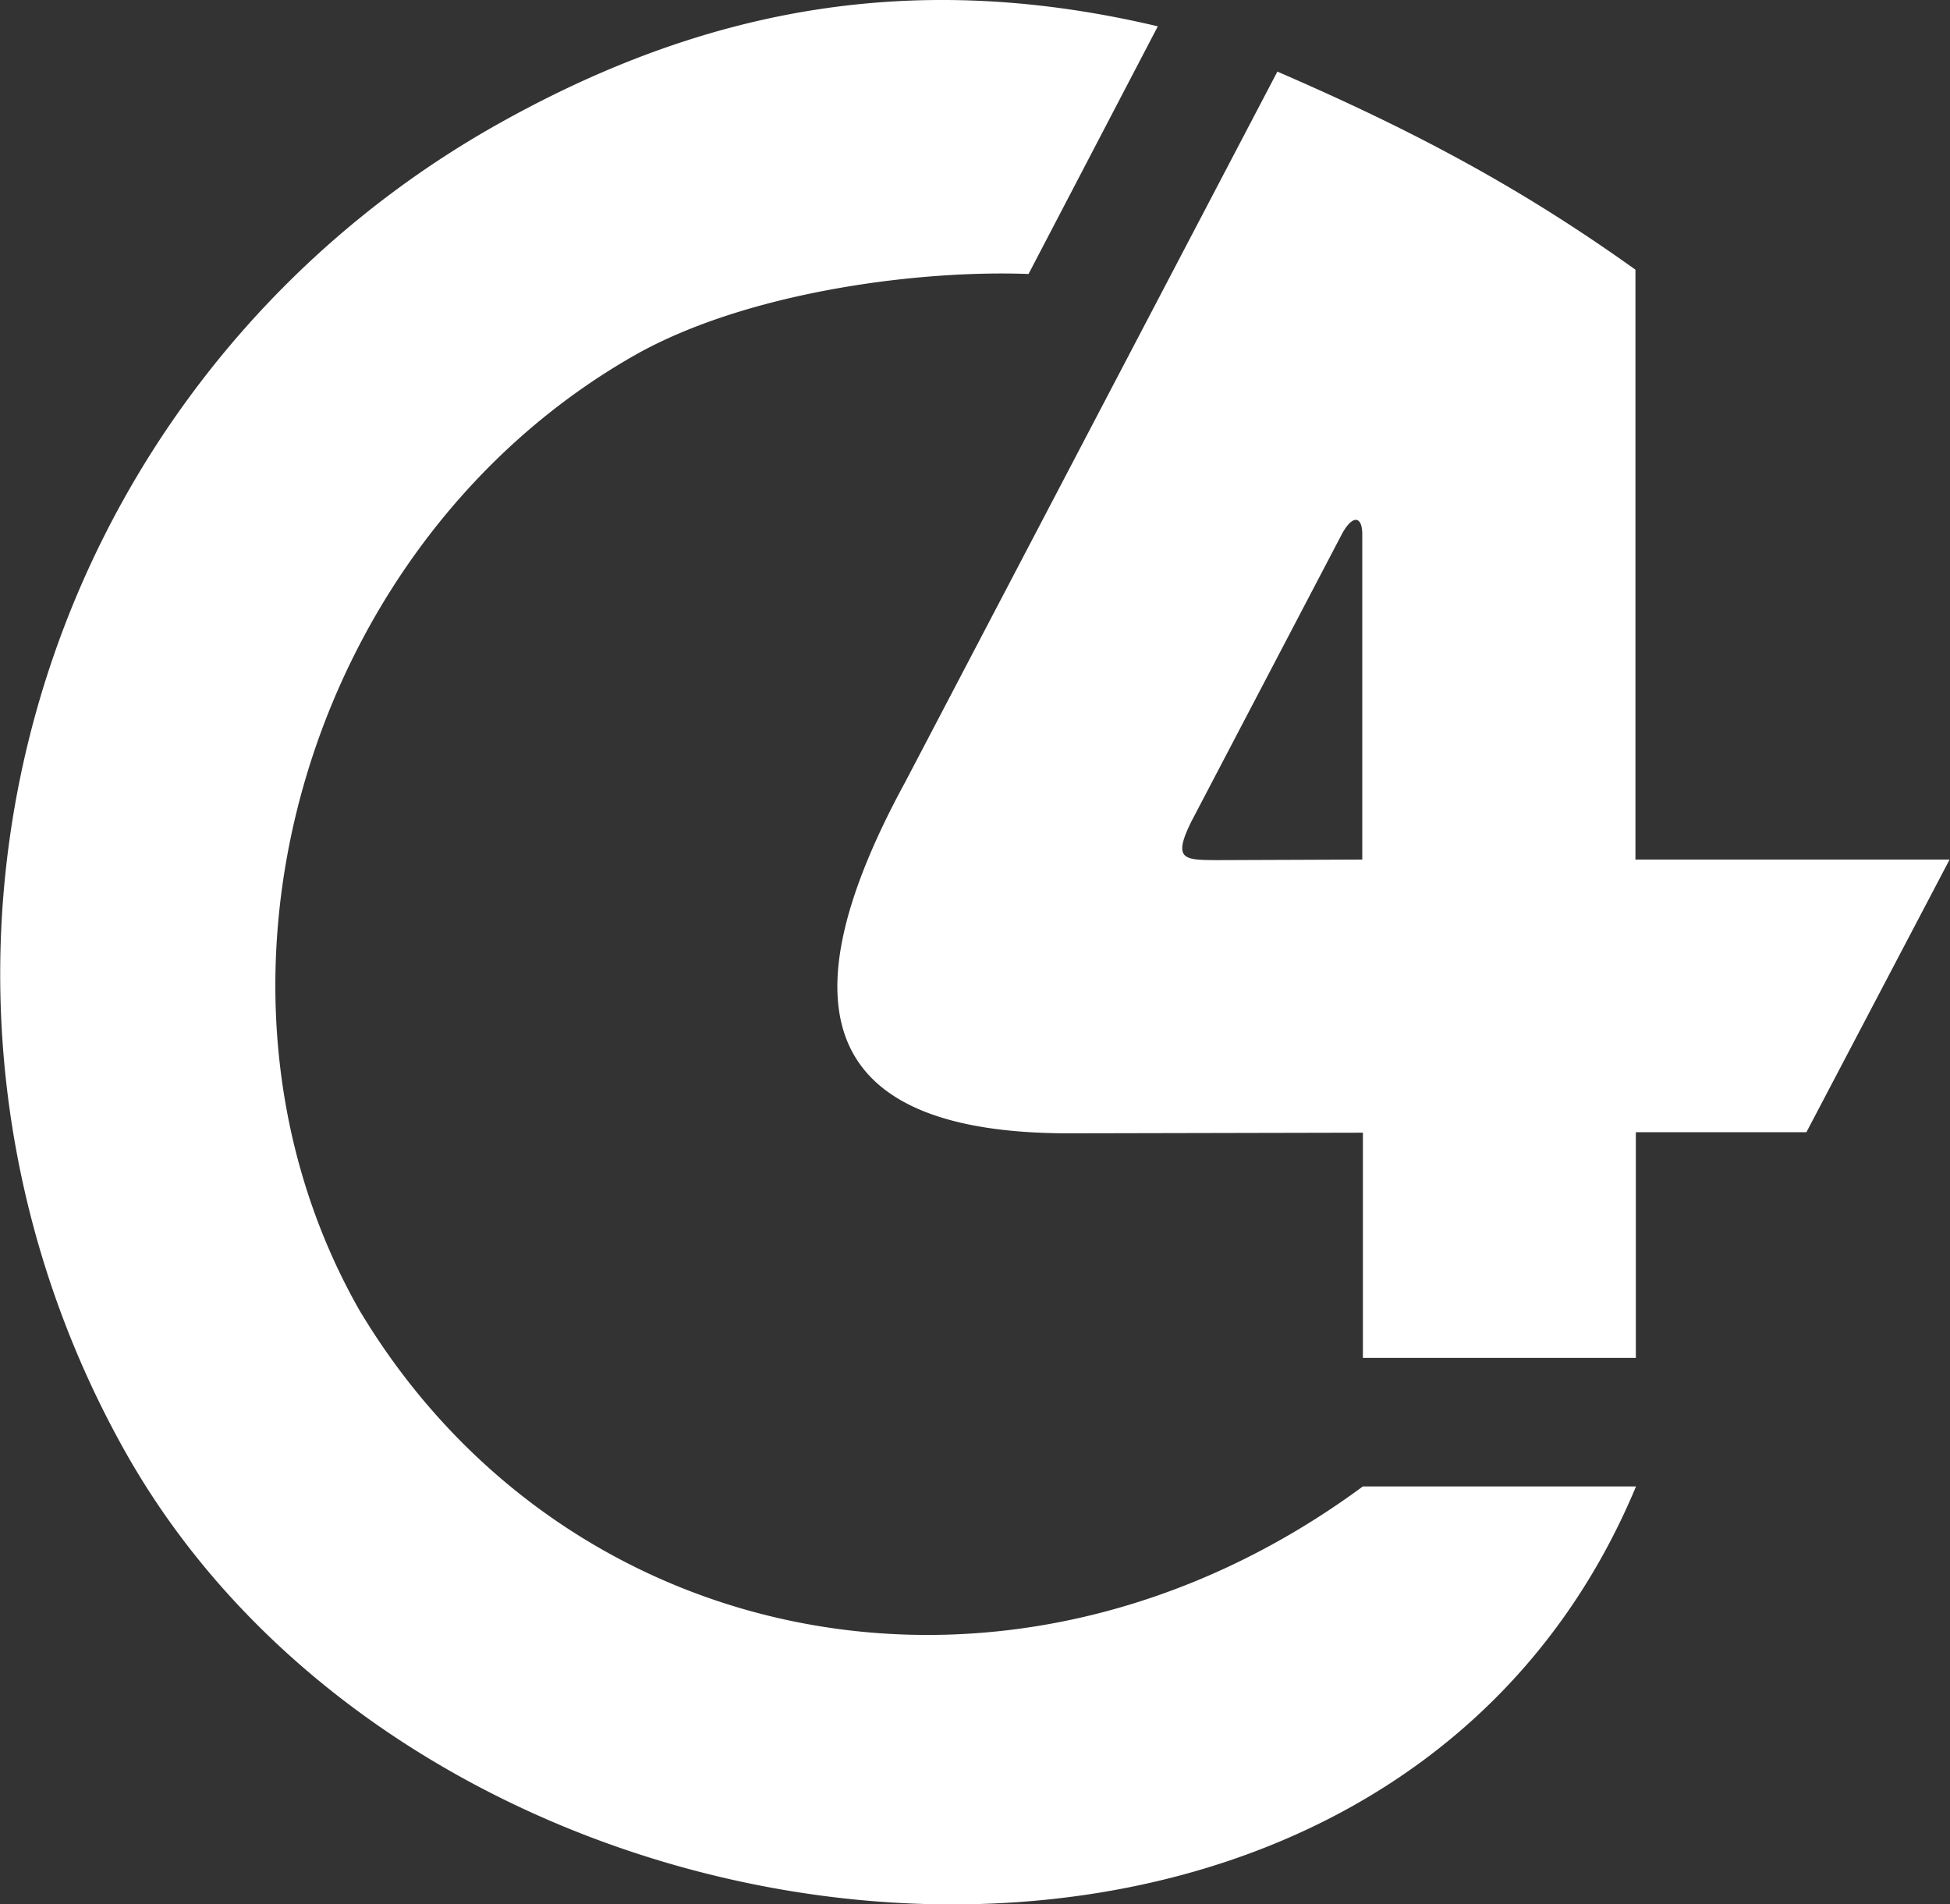 <svg xmlns="http://www.w3.org/2000/svg" viewBox="0 0 245.12 239.38"><rect x="0" y="0" width="245.12" height="239.38" fill="#333333" stroke="none"/><defs><style>.cls-1{fill:#fff;fill-rule:evenodd;}</style></defs><title>Ресурс 1</title><g id="Слой_2" data-name="Слой 2"><g id="_1" data-name="1"><path class="cls-1" d="M15.9,182.76A122.52,122.52,0,0,1,62,15.93C88.94.65,115.43-3.82,145.54,3.31L129.29,34.44c-14.17-.53-35.56,2.34-49.43,10.17-41,23.25-58,78.94-34.73,120C71,208,127.4,219.23,171.31,186.85l34.34,0C173.8,263.22,54.87,251.51,15.9,182.76Zm118.34-40.3,37.08-.08,0,28.31,34.31,0c0-6.45,0-16.5,0-28.37l21.44,0,18-34.27-39.49,0c0-29.52,0-60.21,0-74.15C191,23.47,177.5,16.33,160.57,9L113.78,98.32c-16.22,29.81-9.22,44.1,20.46,44.14Zm37-34.41,0-40.67c.07-2.64-1.28-2.78-2.69,0l-18.78,35.86c-2.41,4.85-.91,4.85,3.08,4.88Z"/></g></g></svg>